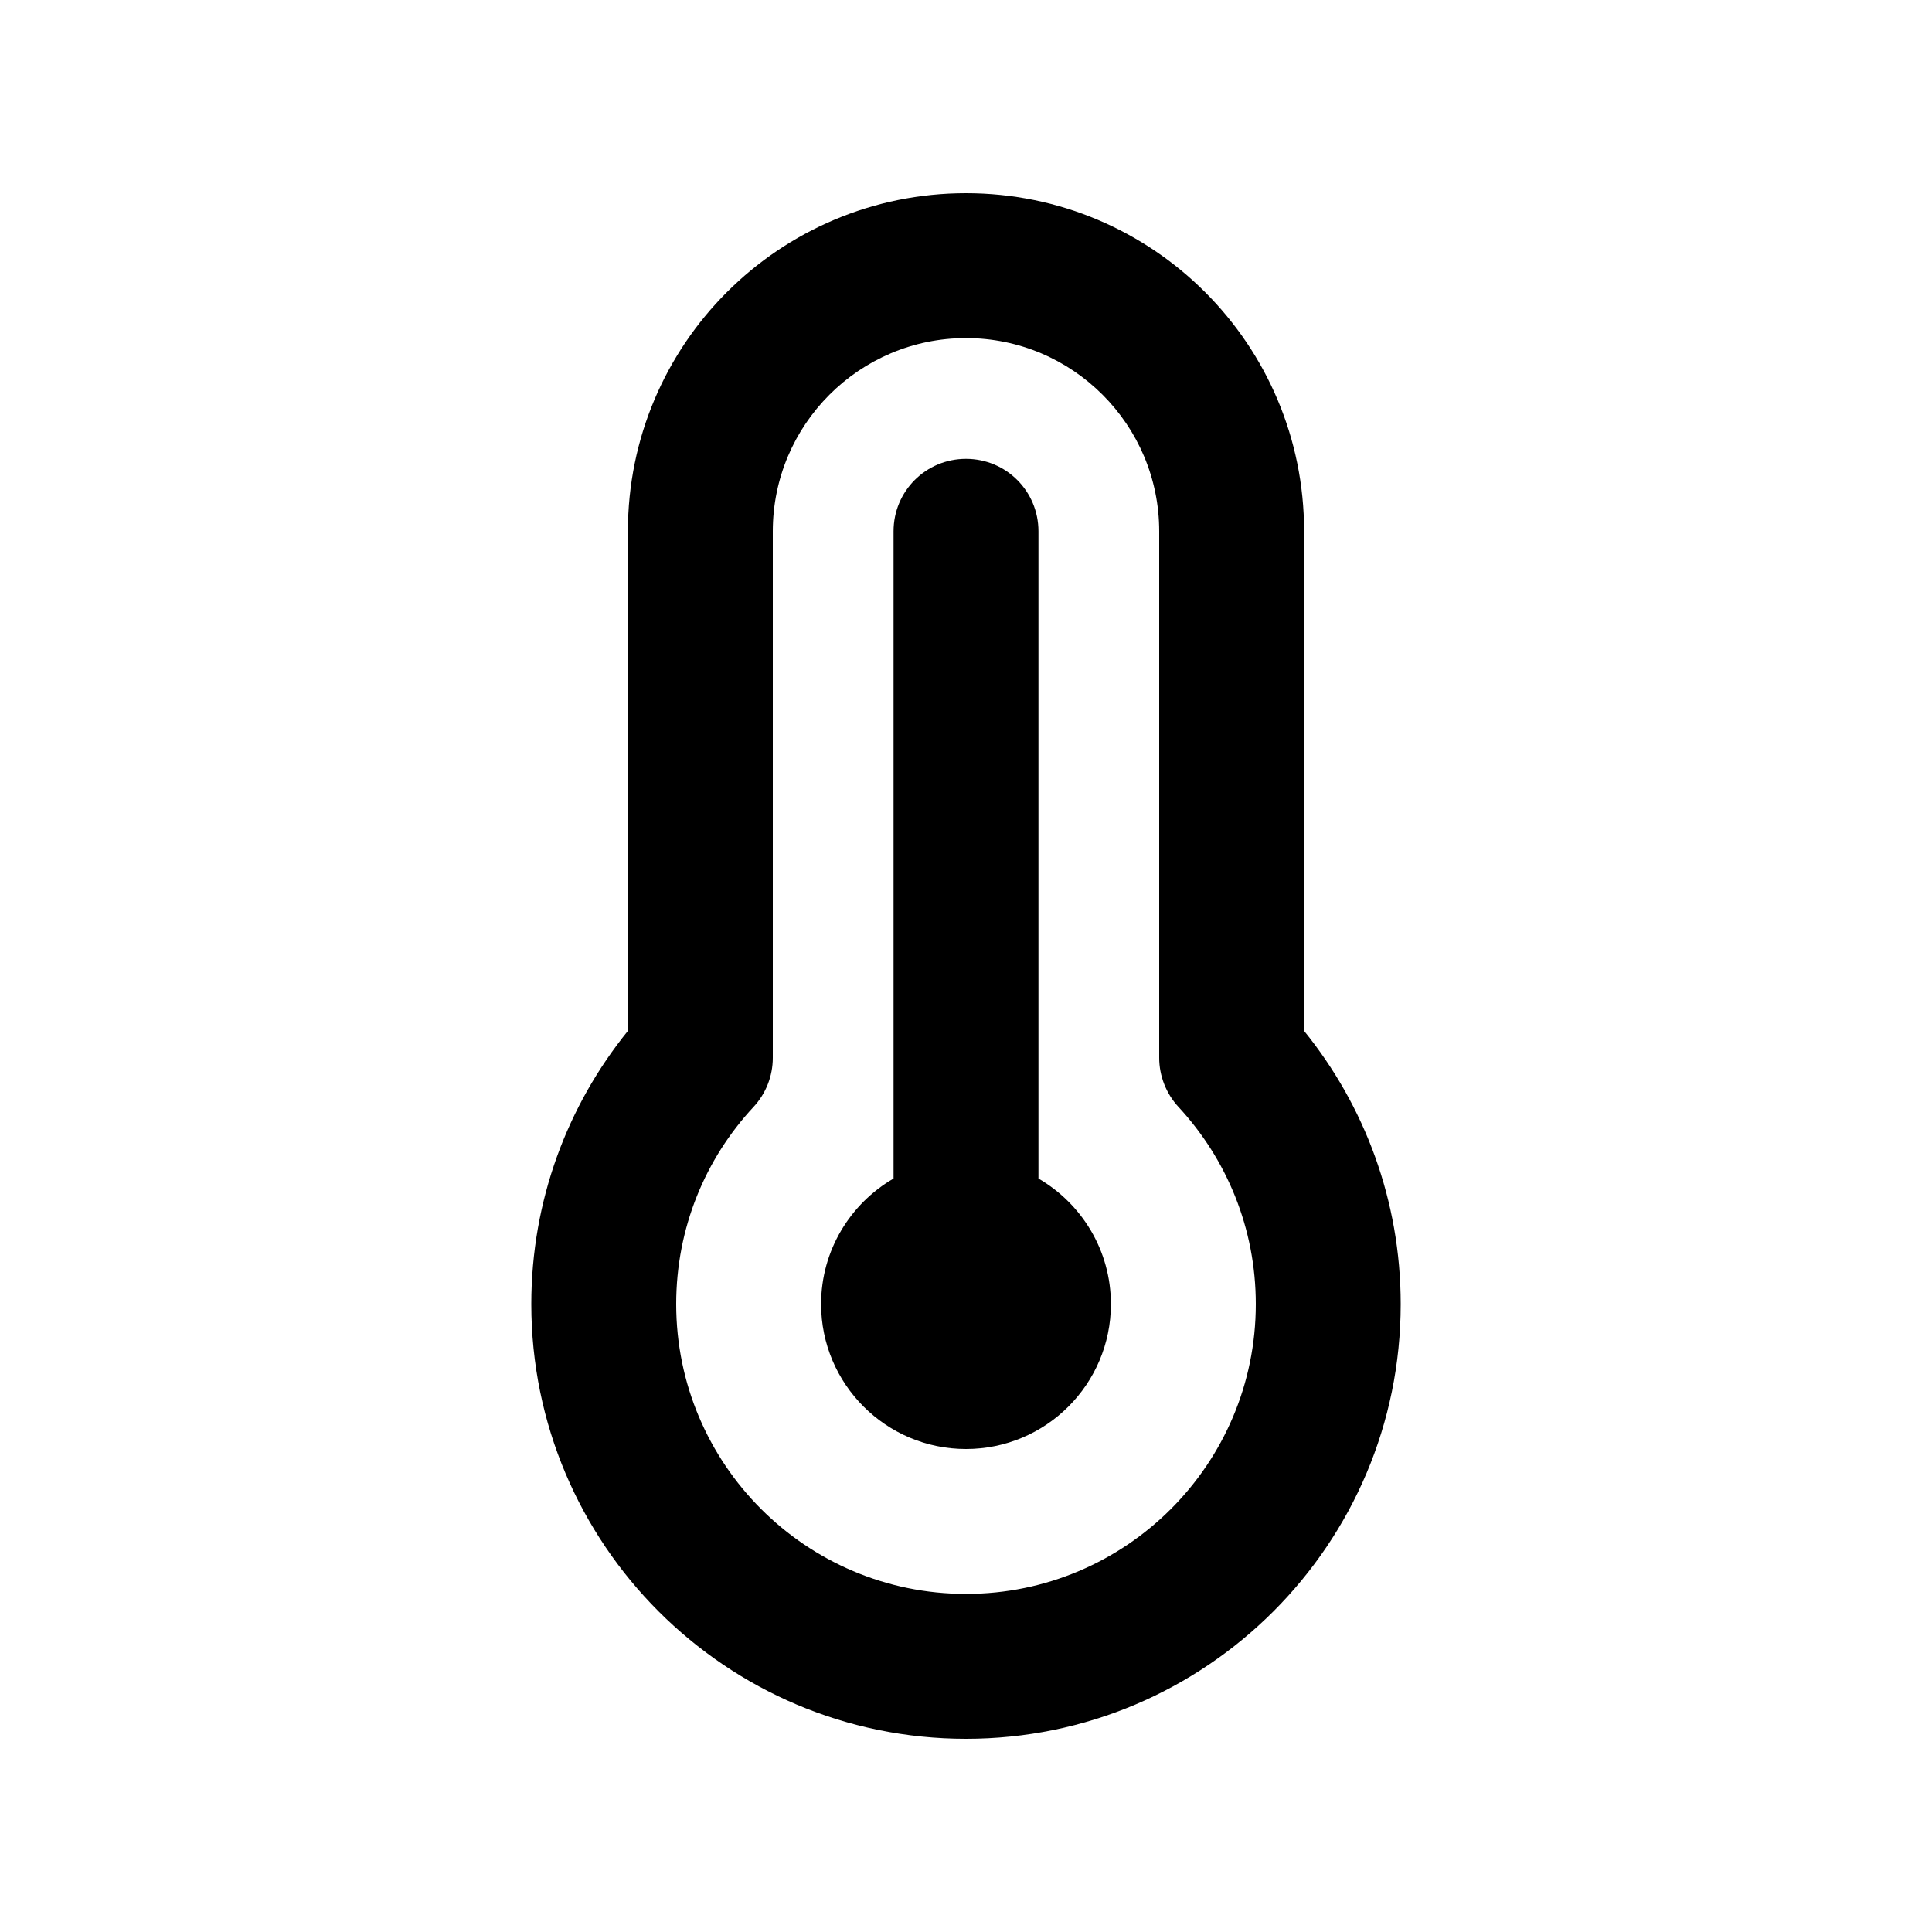 <svg xmlns="http://www.w3.org/2000/svg" viewBox="0 0 640 640"><!--! Font Awesome Pro 7.1.0 by @fontawesome - https://fontawesome.com License - https://fontawesome.com/license (Commercial License) Copyright 2025 Fonticons, Inc. --><path fill="currentColor" d="M320 112C284.7 112 256 140.7 256 176L256 350.4C256 356.5 253.7 362.3 249.6 366.7C233.7 383.8 224 406.7 224 432C224 485 267 528 320 528C373 528 416 485 416 432C416 406.8 406.3 383.9 390.4 366.7C386.3 362.3 384 356.4 384 350.4L384 176C384 140.7 355.3 112 320 112zM208 176C208 114.1 258.1 64 320 64C381.9 64 432 114.1 432 176L432 341.5C452 366.2 464 397.7 464 432C464 511.5 399.5 576 320 576C240.5 576 176 511.5 176 432C176 397.7 188 366.2 208 341.5L208 176zM368 432C368 458.5 346.5 480 320 480C293.5 480 272 458.5 272 432C272 414.2 281.7 398.7 296 390.4L296 176C296 162.7 306.7 152 320 152C333.3 152 344 162.7 344 176L344 390.4C358.3 398.7 368 414.2 368 432z"/></svg>